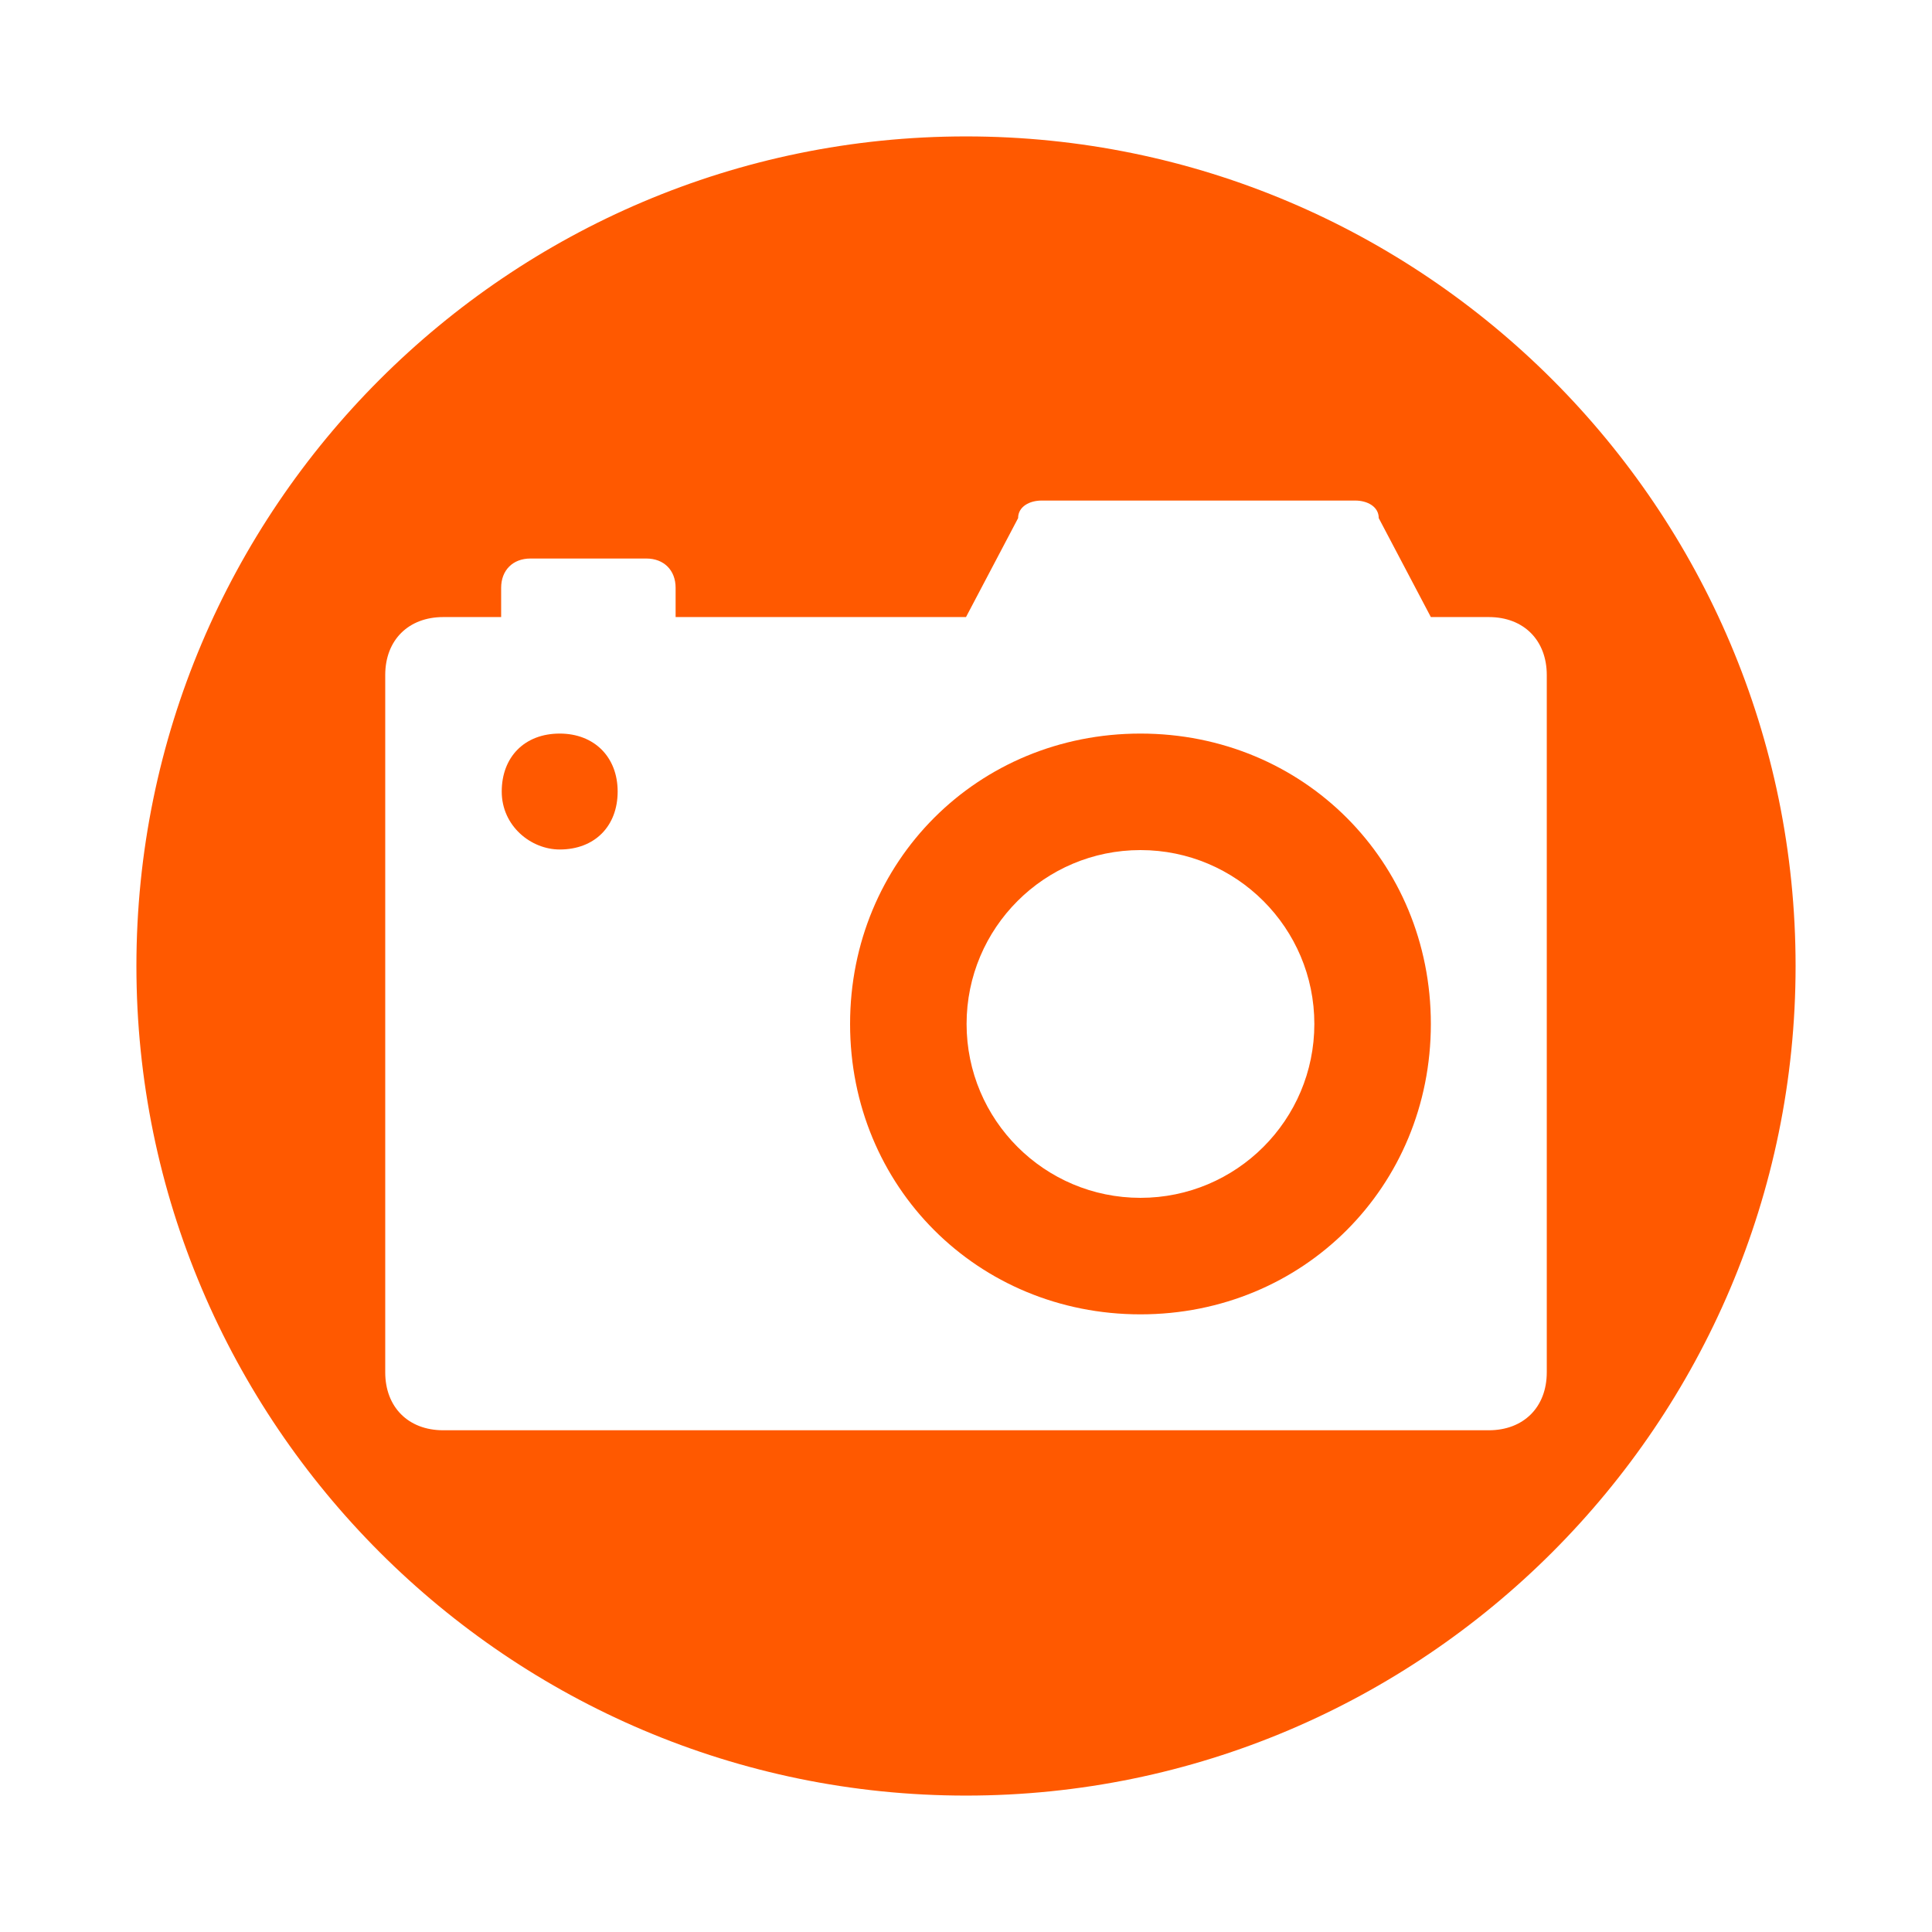 <?xml version="1.0" encoding="UTF-8"?>
<svg id="Capa_1" data-name="Capa 1" xmlns="http://www.w3.org/2000/svg" viewBox="0 0 33 33">
  <defs>
    <style>
      .cls-1 {
        fill: #ff5900;
      }
    </style>
  </defs>
  <path class="cls-1" d="M9.56,12.53c-.6,0-.99.4-.99.99s.5.99.99.99c.6,0,.99-.4.99-.99s-.4-.99-.99-.99Z"/>
  <path class="cls-1" d="M19.48,12.53c-2.78,0-4.96,2.18-4.96,4.96s2.18,4.96,4.96,4.96,4.96-2.18,4.96-4.96-2.18-4.96-4.96-4.96ZM19.48,20.46c-1.64,0-2.97-1.33-2.97-2.97s1.33-2.97,2.97-2.97,2.97,1.33,2.97,2.97-1.33,2.97-2.97,2.97Z"/>
  <path class="cls-1" d="M16.5,2.33c-7.82,0-14.17,6.36-14.17,14.17s6.36,14.17,14.17,14.17,14.17-6.36,14.17-14.17S24.32,2.33,16.5,2.33ZM26.42,23.44c0,.6-.4.99-.99.99H7.57c-.6,0-.99-.4-.99-.99v-11.91c0-.6.4-.99.99-.99h.99v-.5c0-.3.2-.5.5-.5h1.98c.3,0,.5.2.5.5v.5h4.96l.89-1.69c0-.2.2-.3.4-.3h5.36c.2,0,.4.1.4.3l.89,1.69h.99c.6,0,.99.4.99.99v11.91Z"/>
</svg>